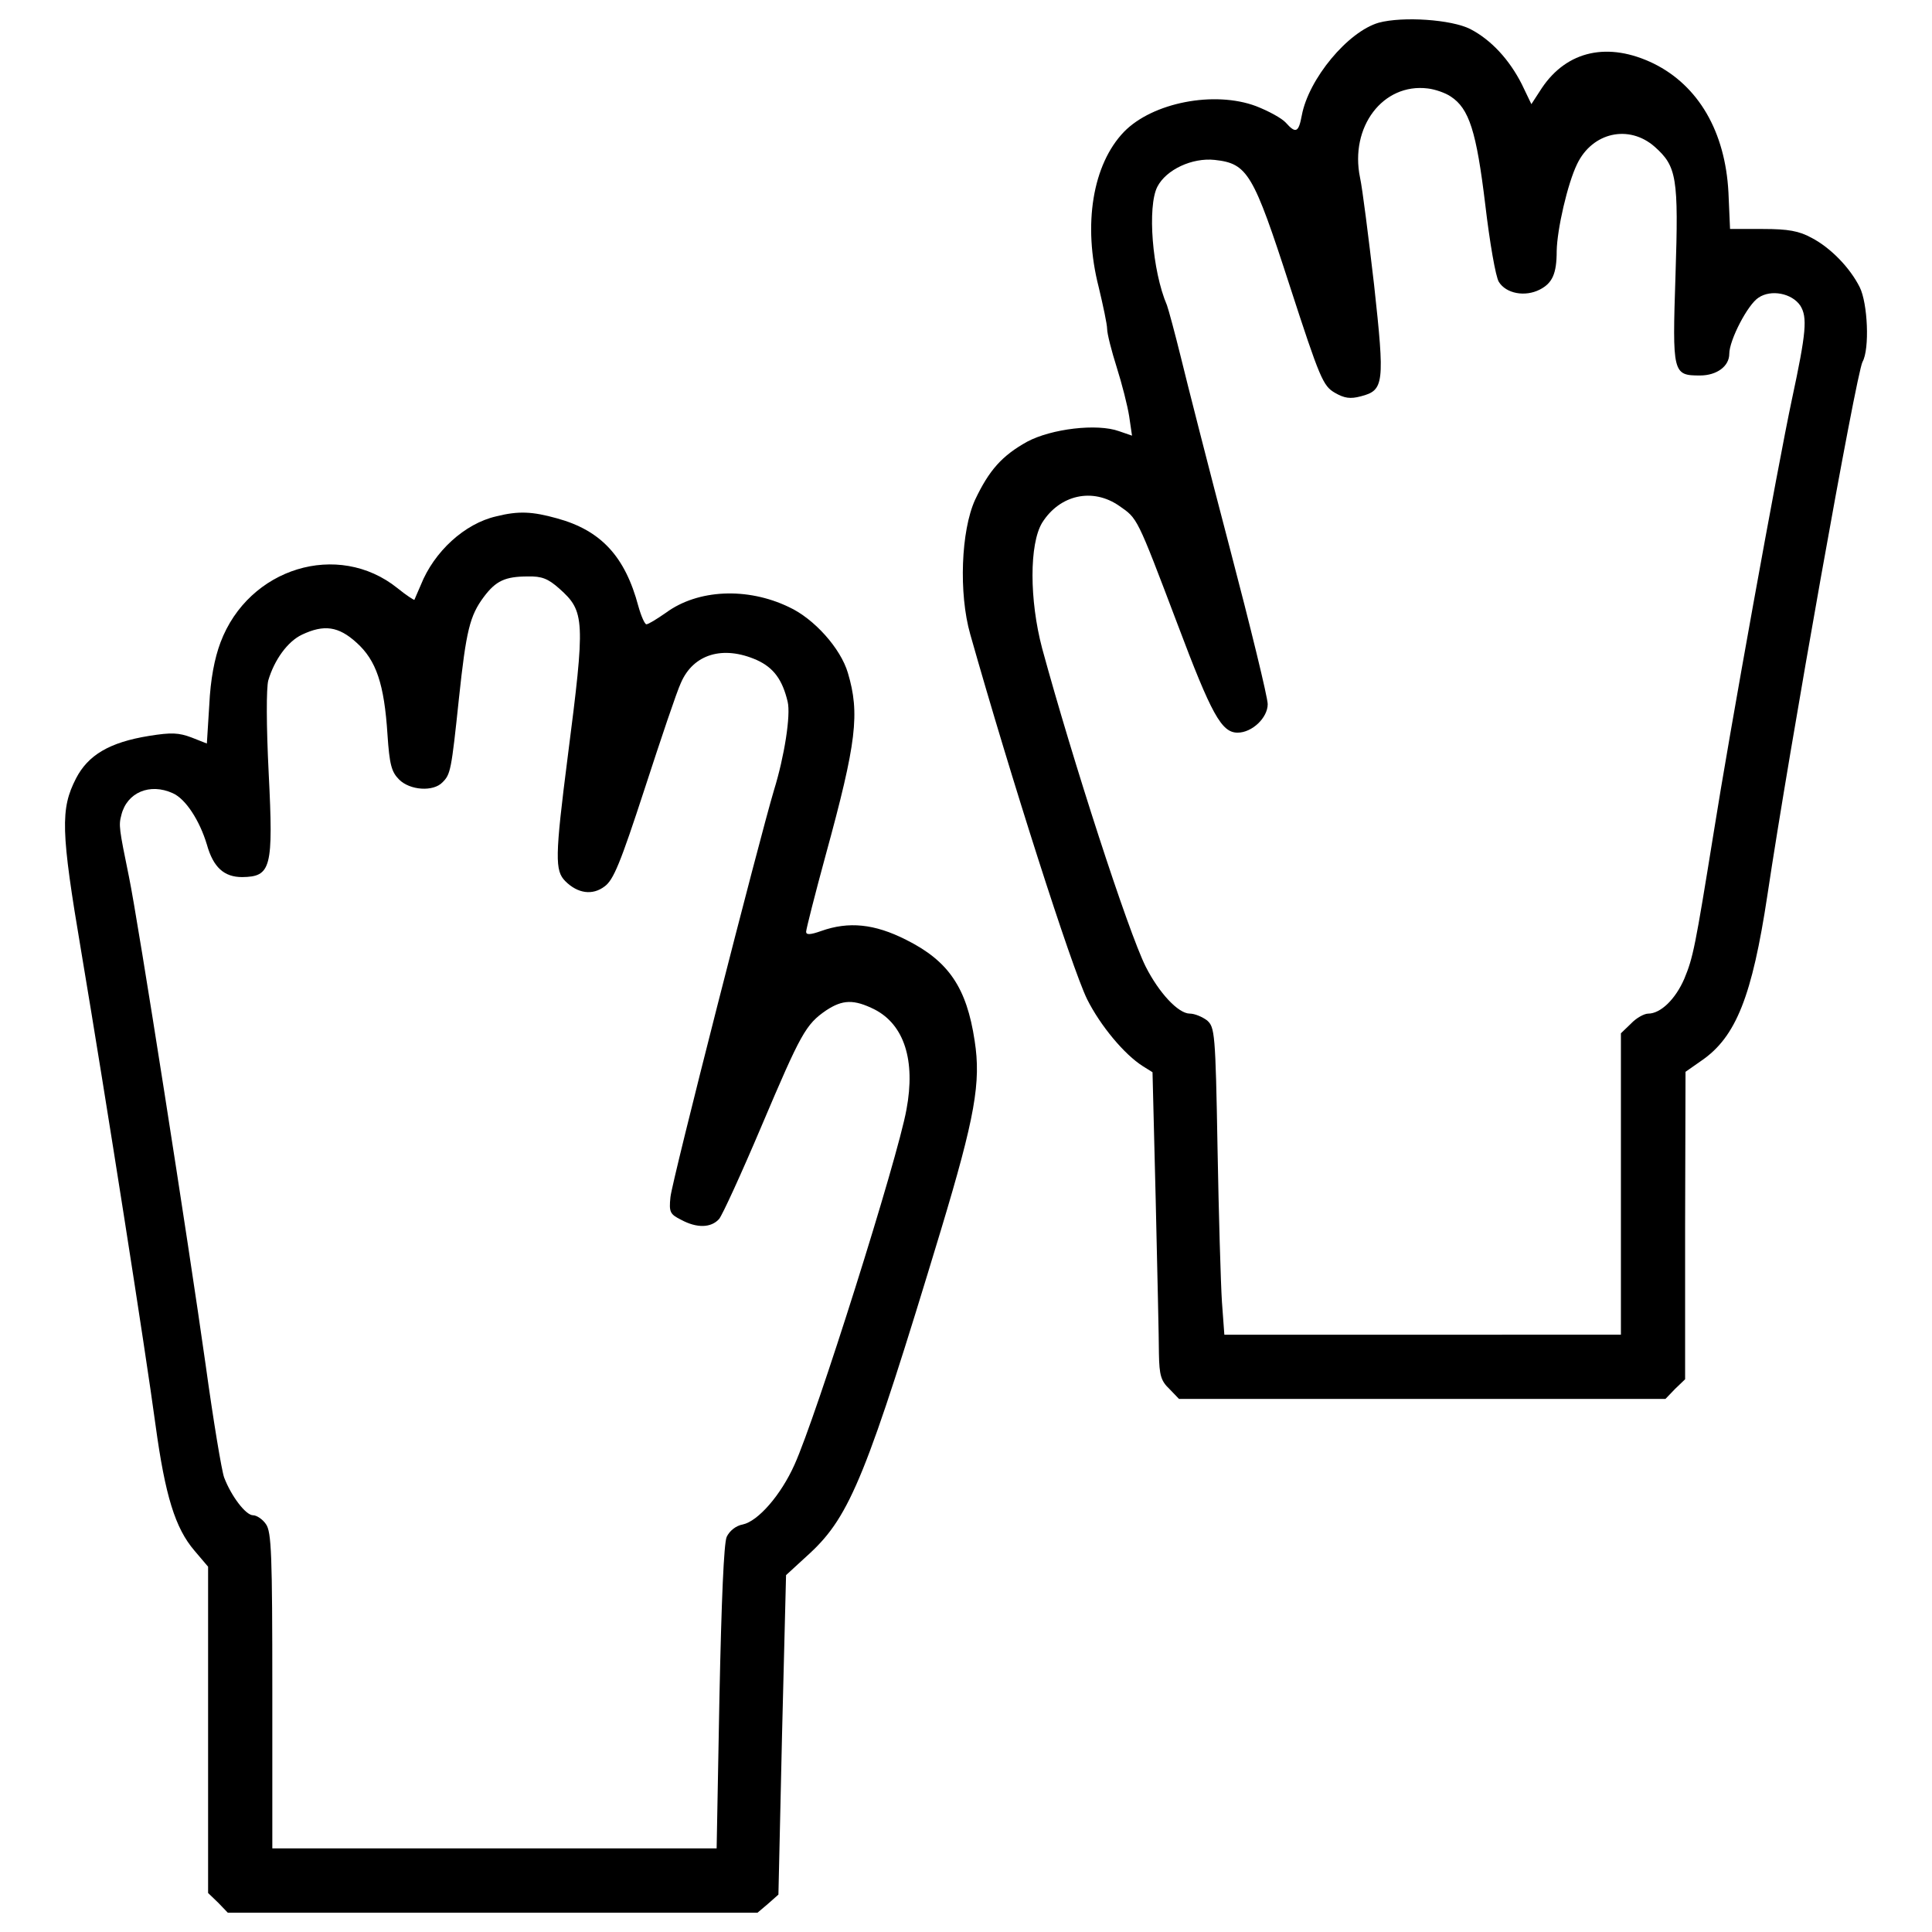 <?xml version="1.0" encoding="utf-8"?>

<!DOCTYPE svg PUBLIC "-//W3C//DTD SVG 1.1//EN" "http://www.w3.org/Graphics/SVG/1.1/DTD/svg11.dtd">
<svg fill="#000000" width="800px" height="800px" viewBox="0 0 1000 1000" version="1.1" xmlns="http://www.w3.org/2000/svg" xmlns:xlink="http://www.w3.org/1999/xlink"  enable-background="new 0 0 1000 1000" xml:space="preserve">

<g>
<g transform="translate(0,511) scale(0.1,-0.1)">
<path d="M7137,4992.7c-160-45.7-363.6-290.8-398.9-479.9c-16.6-89.3-31.2-95.6-83.1-37.4c-20.8,22.9-89.3,60.2-153.7,85.2c-216,81-536,18.7-683.5-132.9c-162.1-168.3-214-479.9-130.9-804c22.9-95.6,43.6-193.2,43.6-216c0-24.9,22.8-114.3,49.8-199.4c27-85.2,56.1-199.4,64.4-253.5l14.6-99.7l-66.5,22.9c-114.3,41.6-351.1,12.5-475.8-54c-130.9-72.7-197.3-147.5-270.1-301.2c-72.7-160-85.2-484-24.9-695.9C5232,1085,5545.7,104.5,5626.7-61.7c68.6-137.1,193.2-286.7,288.8-346.9l49.9-31.2l16.6-664.8c8.3-363.6,16.6-720.9,16.6-793.6c2.1-110.1,10.4-139.2,54-180.7l49.9-51.9h1258.9h1258.9l49.9,51.9l51.9,49.8v795.7l2.1,795.7l83.1,58.2C8986-257,9069.1-45.1,9148,476.3c114.3,764.5,459.1,2698.6,492.4,2760.9c37.4,66.5,27,303.3-14.6,386.4c-49.9,99.7-149.6,203.6-249.3,255.5c-64.4,35.3-120.5,45.7-251.4,45.7h-170.4l-8.3,189c-16.6,315.8-155.8,552.6-386.4,666.9c-234.8,114.3-448.7,68.5-579.6-126.7l-54-83.1l-49.9,103.9c-64.4,126.7-157.9,228.5-265.9,284.6C7513,5009.3,7261.7,5025.9,7137,4992.7z M7508.9,4610.5c95.6-62.3,133-180.7,178.7-558.8c22.9-195.3,54-376,70.6-401c37.4-60.2,135-78.9,211.9-39.5c64.4,33.2,87.3,81,87.3,199.4c2.1,112.2,56.1,349,105.9,450.8c79,164.1,268,205.7,401,89.3c114.3-101.8,124.7-157.9,108-666.9c-16.6-506.9-14.5-517.3,126.7-517.3c87.2,0,151.7,47.8,151.7,112.2c0,70.6,95.6,255.5,151.6,290.8c64.4,43.6,172.4,22.9,216.1-41.5c37.4-60.2,31.2-137.1-43.7-486.1c-72.7-340.7-324.1-1730.5-405.1-2243.6c-95.6-592.1-105.9-644-151.6-754.1c-45.7-106-122.6-180.7-187-180.7c-20.8,0-62.3-22.9-89.3-51.9l-51.9-49.9v-781.1v-779H7363.5H6337.2l-12.5,170.4c-6.2,95.6-16.6,452.9-22.8,795.7c-10.4,598.3-14.6,625.3-54,660.6c-24.9,18.7-64.4,35.3-89.3,35.3c-60.2,0-160,108-228.5,243.1c-91.4,182.8-378.1,1067.8-536,1647.4c-66.5,251.4-66.5,540.1,0,650.2c91.4,145.4,261.7,182.8,398.9,87.3c95.5-66.5,89.3-51.9,301.2-610.8c176.6-469.5,228.5-563,311.6-563c74.8,0,155.8,76.9,155.8,147.5c0,35.3-89.3,400.9-197.4,812.3c-108,411.3-220.2,851.8-251.4,980.6c-31.2,126.7-64.4,249.3-72.7,272.1c-76.9,178.7-101.8,511.1-49.8,612.8c45.7,89.3,180.7,151.7,297.1,139.2c170.4-18.7,199.4-68.6,388.5-652.3c155.8-479.9,172.4-517.3,232.7-552.6c49.9-29.1,81-33.2,135-18.7c120.5,31.2,124.6,64.4,68.6,577.5c-29.1,249.3-60.3,498.6-72.7,554.7c-54,261.8,118.4,490.3,351.1,461.2C7427.9,4647.8,7481.9,4629.1,7508.9,4610.5z"/>
<path d="M2568.7,2437.4c-164.1-37.4-322-182.8-390.6-355.2c-16.6-37.4-31.2-72.7-33.2-76.9c-2.1-2.1-41.5,22.9-87.3,60.2c-307.5,247.2-770.7,105.9-916.2-280.5c-31.2-83.1-51.9-191.1-58.2-324.1l-12.5-199.4l-79,31.2c-66.5,24.9-103.9,27-220.2,8.3c-205.7-33.2-315.8-99.7-378.1-220.2c-81-157.9-78.9-270.1,27-895.4C551.5-595.6,755.1-1894.1,805-2265.9c49.9-365.6,101.8-533.9,201.5-650.2l70.6-83.1v-845.5v-843.4l51.9-49.9l49.9-51.9H2550h1371.1l54,45.7l54,47.8l18.7,826.8l20.8,826.8l124.6,114.3c207.7,193.2,295,409.3,677.2,1672.3c176.6,585.8,207.7,764.5,174.5,978.5c-41.5,276.3-135,413.4-355.2,523.5c-164.1,83.1-297.1,95.6-438.3,45.7c-58.2-20.8-78.9-20.8-78.9-4.2c0,12.5,45.7,193.2,101.8,398.9c160,583.8,176.6,731.3,114.3,941.1c-37.4,126.7-174.5,280.5-305.4,340.7c-216.1,103.9-471.6,91.4-635.7-29.1c-47.8-33.2-91.4-60.2-101.8-60.2c-8.3,0-27,41.6-41.5,93.5c-68.6,257.6-193.2,392.6-421.7,455C2755.7,2462.4,2685,2466.5,2568.7,2437.4z M2894.9,2063.5c133-118.4,135-160,43.6-870.4c-66.5-519.4-66.5-590-12.5-644c64.4-64.4,141.3-74.8,203.6-27c45.7,33.2,81,118.4,207.7,506.9c83.1,255.5,166.2,502.7,187,546.4c64.4,149.6,218.1,195.3,392.6,118.4c87.2-39.5,133-101.8,160-216c16.6-68.6-16.6-282.5-70.6-457c-76.9-257.6-527.7-2021.4-536-2106.5c-8.3-78.9-2.1-89.3,56.1-118.4c81-43.6,153.7-41.5,195.3,4.2c16.6,18.7,116.3,236.8,220.2,482c203.6,479.9,228.5,525.6,334.5,598.3c85.2,56.1,143.3,58.2,251.4,4.2c151.6-78.9,211.9-261.8,164.1-517.3c-45.7-255.5-467.4-1591.3-579.6-1838.5c-70.6-157.9-189-292.9-268-309.5c-35.3-6.2-68.6-33.3-83.1-64.4c-14.5-33.2-27-326.1-37.4-831l-14.5-781.1H2558.3H1409.5v816.4c0,704.3-4.2,822.7-33.2,862.1c-16.6,24.9-47.8,45.7-66.5,45.7c-37.4,0-112.2,97.6-149.6,195.3c-12.5,33.3-56.1,295-95.6,581.7c-87.3,621.2-351.1,2306-396.8,2526.2c-51.9,253.5-54,268-39.5,322c29.1,116.3,147.5,166.2,265.9,112.2c66.5-29.1,139.2-141.3,176.6-265.9c33.2-118.4,89.3-168.3,182.8-168.3c149.6,2.1,162,45.7,137.1,538.1c-12.5,247.2-12.5,440.4-2.1,479.9c31.2,105.9,99.7,201.5,174.5,236.8c114.3,54,189.1,43.6,282.5-41.5c101.8-91.4,143.3-214,160-475.7c10.4-155.8,20.8-193.2,60.2-232.7c56.1-56.1,176.6-64.4,224.4-14.5c41.5,41.5,45.7,58.2,85.2,434.2c37.4,351.1,56.1,428,128.8,525.6c62.3,83.1,110.1,105.9,228.5,105.9C2803.5,2127.9,2836.7,2115.4,2894.9,2063.5z"/>
</g>
</g>
</svg>